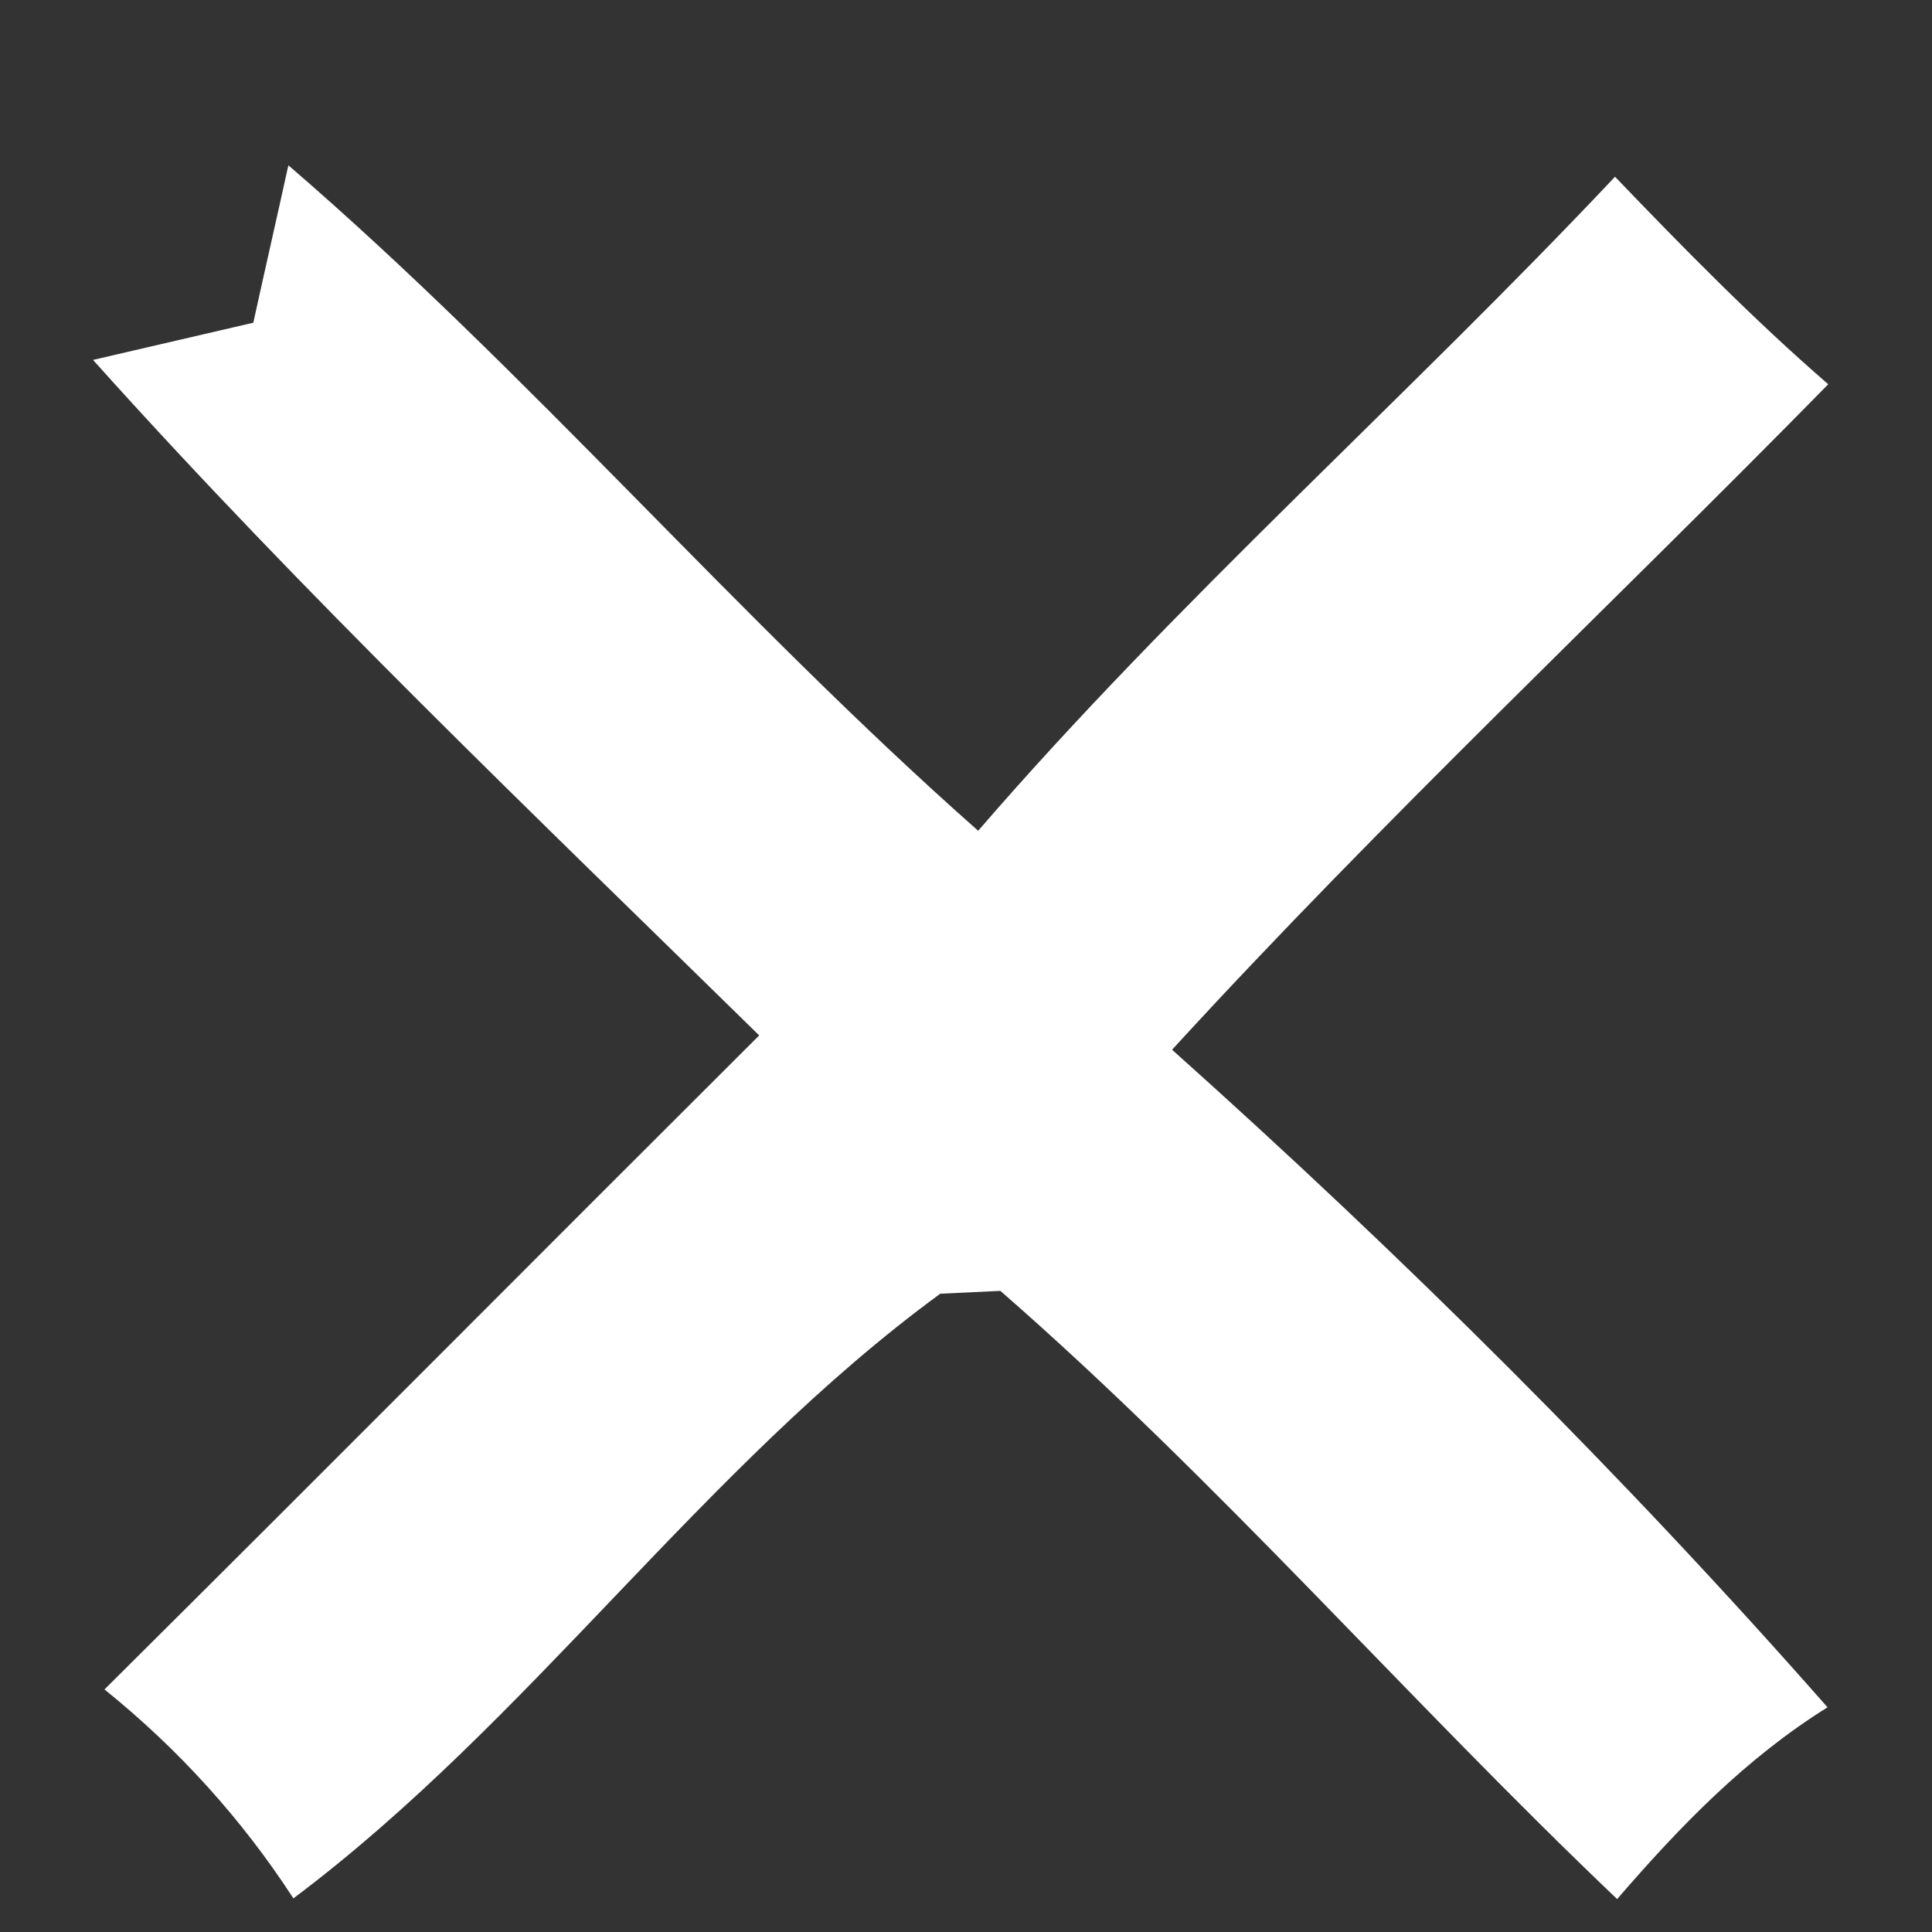 <?xml version="1.0" encoding="UTF-8" ?>
<!DOCTYPE svg PUBLIC "-//W3C//DTD SVG 1.1//EN" "http://www.w3.org/Graphics/SVG/1.1/DTD/svg11.dtd">
<svg width="27pt" height="27pt" viewBox="0 0 27 27" version="1.1" xmlns="http://www.w3.org/2000/svg">
<rect x="0" y="0" width="27" height="27" fill="#333333" stroke="none"/>
<g id="#ffffffff">
<path fill="#ffffff" opacity="1.00" d=" M 3.54 4.51 C 3.66 3.96 3.91 2.86 4.03 2.31 C 7.42 5.23 10.32 8.65 13.67 11.61 C 16.45 8.39 19.65 5.57 22.57 2.47 C 23.53 3.47 24.50 4.46 25.55 5.37 C 22.50 8.48 19.32 11.46 16.38 14.67 C 19.60 17.55 22.69 20.62 25.54 23.86 C 24.40 24.57 23.47 25.53 22.60 26.54 C 19.68 23.76 17.02 20.69 13.98 18.04 L 13.14 18.08 C 9.82 20.51 7.41 24.05 4.10 26.53 C 3.38 25.42 2.49 24.44 1.46 23.61 C 4.52 20.57 7.56 17.51 10.61 14.47 C 7.46 11.38 4.25 8.32 1.30 5.03 C 1.86 4.90 2.98 4.64 3.54 4.51 Z" />
</g>
</svg>
